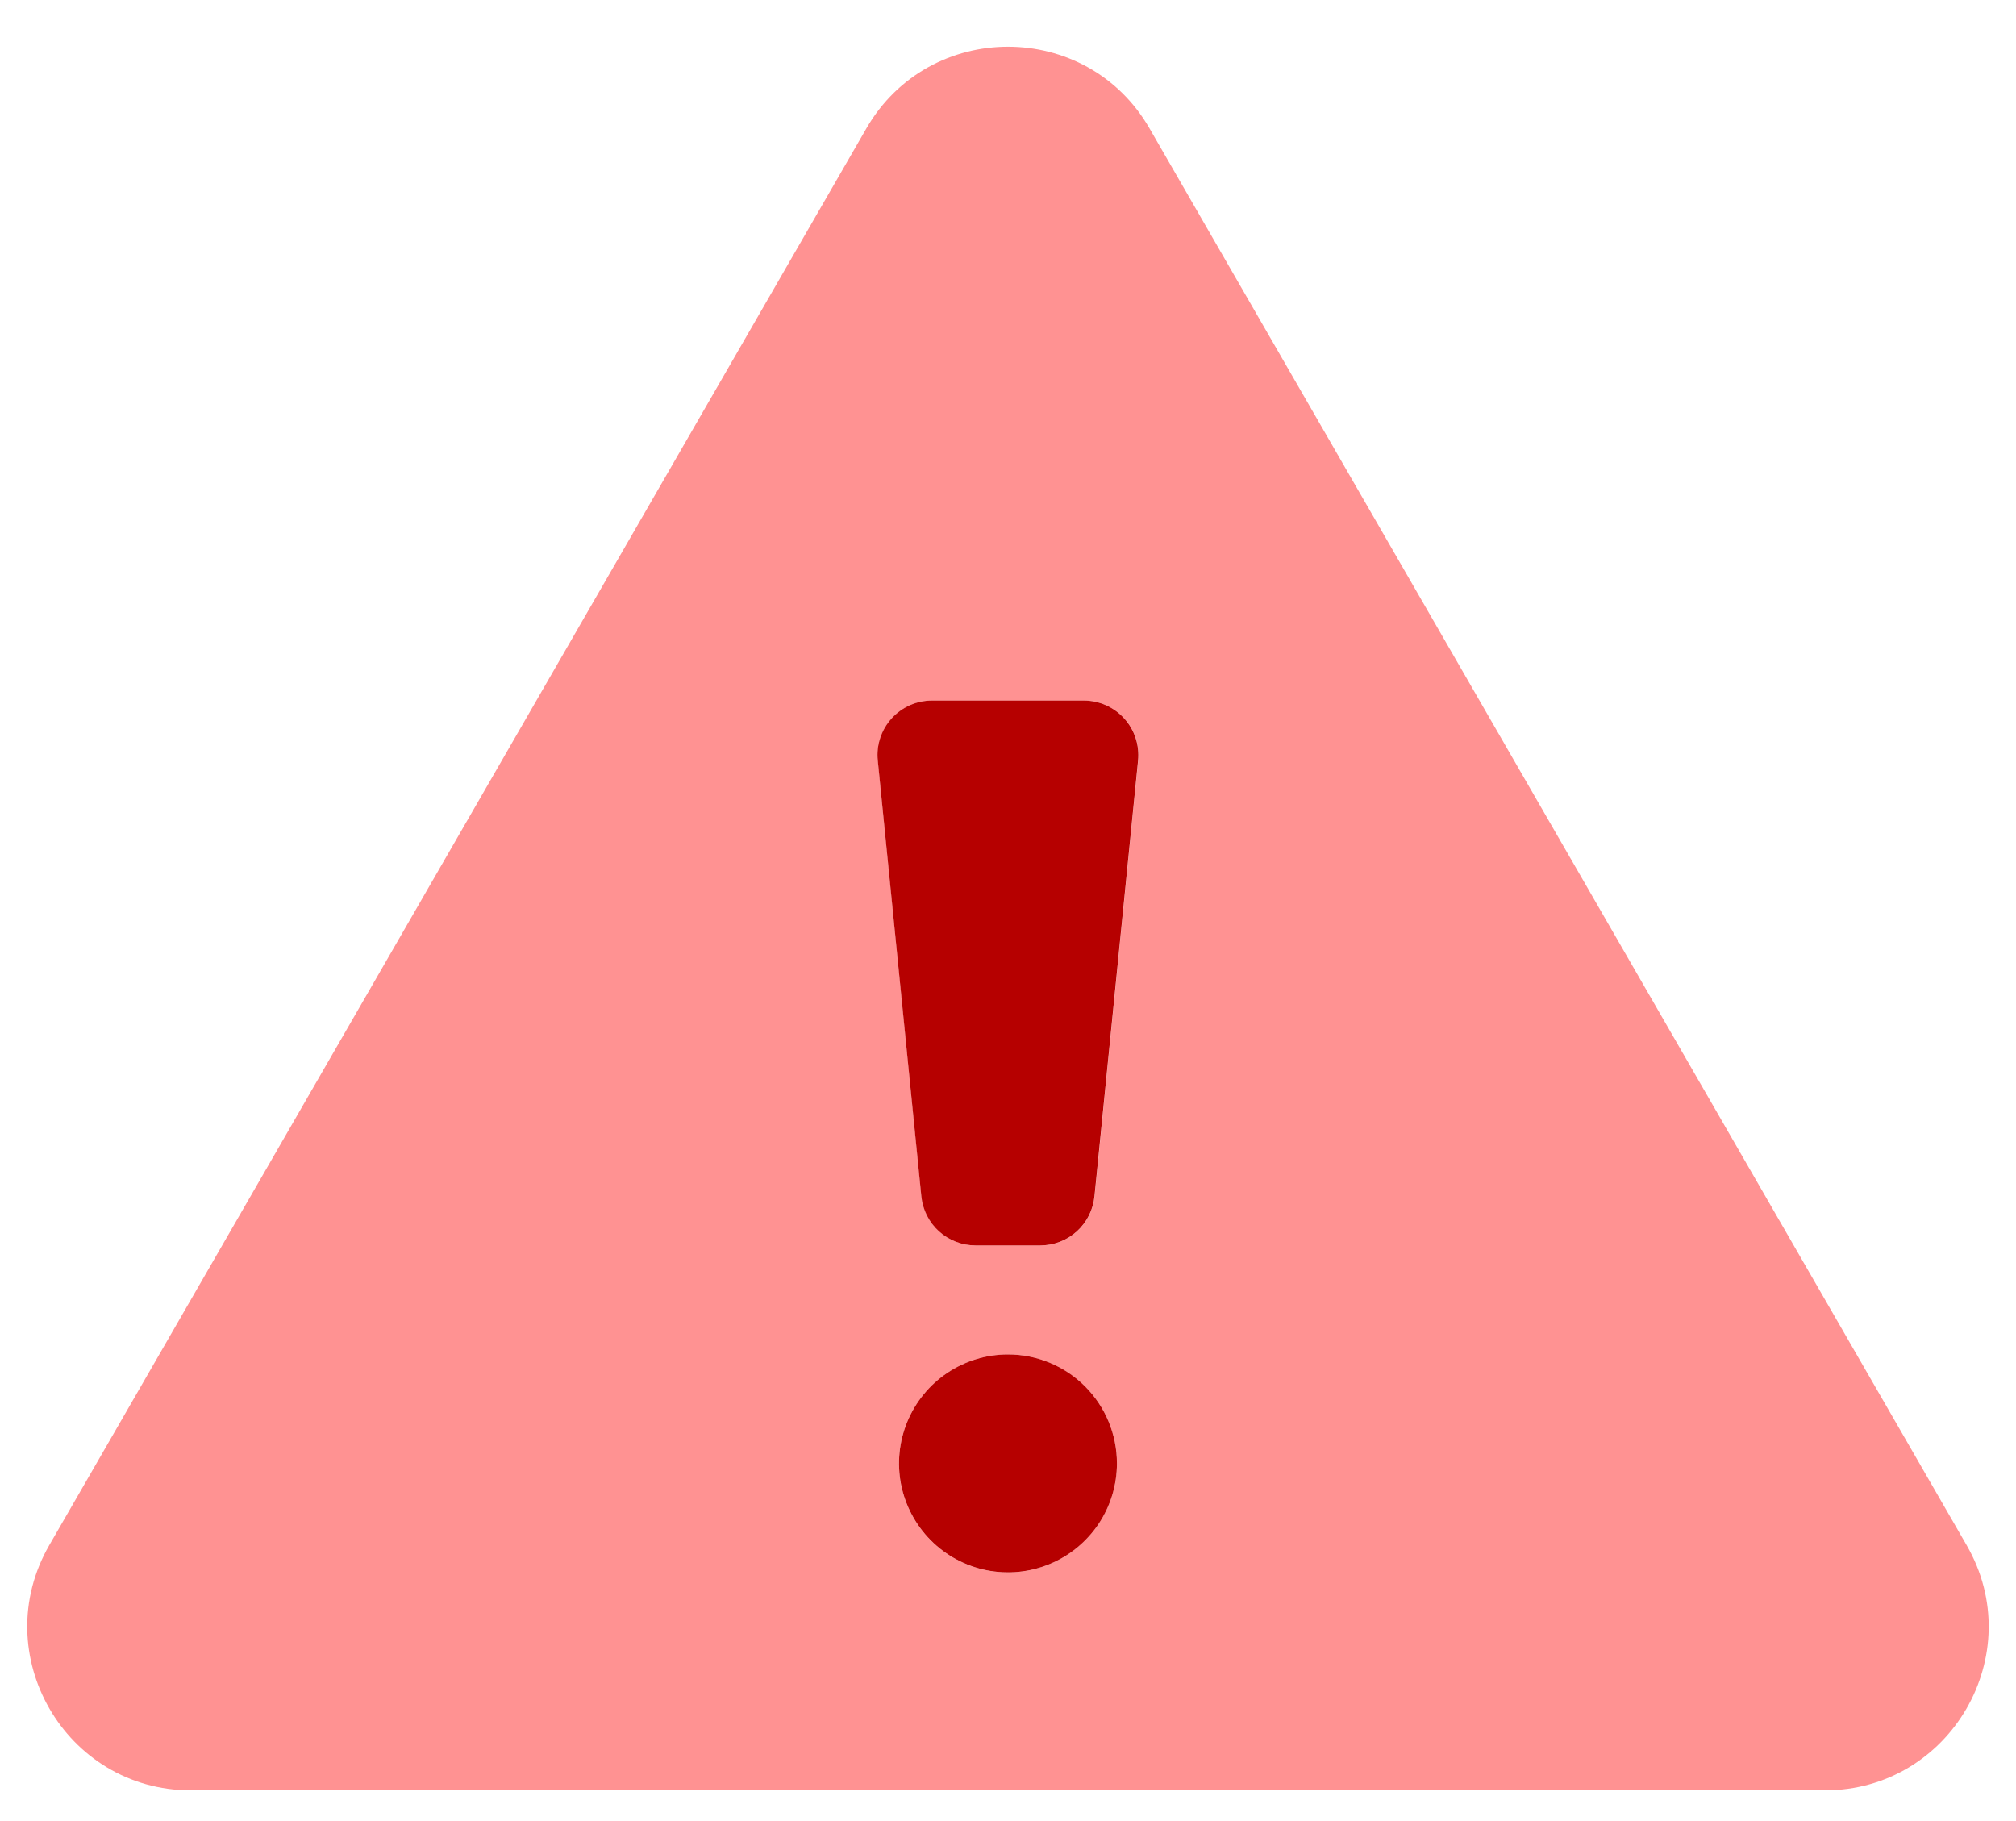 <?xml version="1.0" encoding="UTF-8" standalone="no"?><svg width="62" height="56" viewBox="0 0 62 56" fill="none" xmlns="http://www.w3.org/2000/svg">
<path d="M60.481 47.516L35.353 3.95C33.422 0.599 28.578 0.599 26.644 3.95L1.516 47.516C-0.413 50.861 2.002 55.056 5.87 55.056H56.126C59.987 55.056 62.416 50.867 60.481 47.516ZM30.998 48.353C30.336 48.353 29.688 48.157 29.137 47.789C28.585 47.42 28.156 46.897 27.902 46.285C27.649 45.672 27.582 44.998 27.712 44.348C27.841 43.698 28.16 43.101 28.629 42.633C29.097 42.164 29.695 41.845 30.345 41.715C30.995 41.586 31.669 41.652 32.281 41.906C32.893 42.16 33.417 42.589 33.785 43.14C34.153 43.691 34.35 44.339 34.35 45.002C34.35 45.891 33.996 46.743 33.368 47.372C32.739 48 31.887 48.353 30.998 48.353ZM35.003 23.386L33.663 36.791C33.621 37.204 33.428 37.588 33.12 37.866C32.812 38.145 32.411 38.3 31.995 38.3H30.006C29.59 38.3 29.189 38.145 28.881 37.866C28.573 37.588 28.38 37.204 28.338 36.791L26.998 23.386C26.975 23.153 27 22.918 27.073 22.696C27.146 22.474 27.265 22.27 27.421 22.096C27.578 21.923 27.769 21.784 27.983 21.689C28.196 21.594 28.427 21.544 28.661 21.544H33.336C33.57 21.544 33.801 21.593 34.015 21.688C34.229 21.783 34.421 21.921 34.578 22.095C34.735 22.268 34.854 22.473 34.927 22.695C35.001 22.918 35.026 23.153 35.003 23.386V23.386Z" fill="#FF9292"/>
<path d="M33.337 21.543H28.662C28.428 21.543 28.196 21.592 27.982 21.687C27.768 21.782 27.577 21.921 27.42 22.094C27.262 22.268 27.144 22.472 27.07 22.695C26.997 22.917 26.971 23.152 26.995 23.385L28.335 36.79C28.376 37.203 28.57 37.587 28.878 37.866C29.186 38.145 29.587 38.299 30.002 38.299H31.992C32.408 38.299 32.808 38.145 33.117 37.866C33.425 37.587 33.618 37.203 33.659 36.79L35 23.385C35.023 23.152 34.997 22.918 34.924 22.696C34.852 22.474 34.733 22.269 34.576 22.096C34.42 21.922 34.228 21.783 34.015 21.688C33.801 21.593 33.571 21.544 33.337 21.543ZM30.999 41.65C30.337 41.65 29.689 41.847 29.137 42.215C28.586 42.583 28.157 43.107 27.903 43.719C27.65 44.331 27.583 45.005 27.712 45.655C27.842 46.305 28.161 46.902 28.63 47.371C29.098 47.84 29.695 48.159 30.346 48.288C30.996 48.417 31.669 48.351 32.282 48.097C32.894 47.844 33.417 47.414 33.786 46.863C34.154 46.312 34.35 45.664 34.35 45.001C34.35 44.113 33.997 43.26 33.369 42.632C32.74 42.003 31.888 41.65 30.999 41.65Z" fill="#B60000"/>
</svg>
